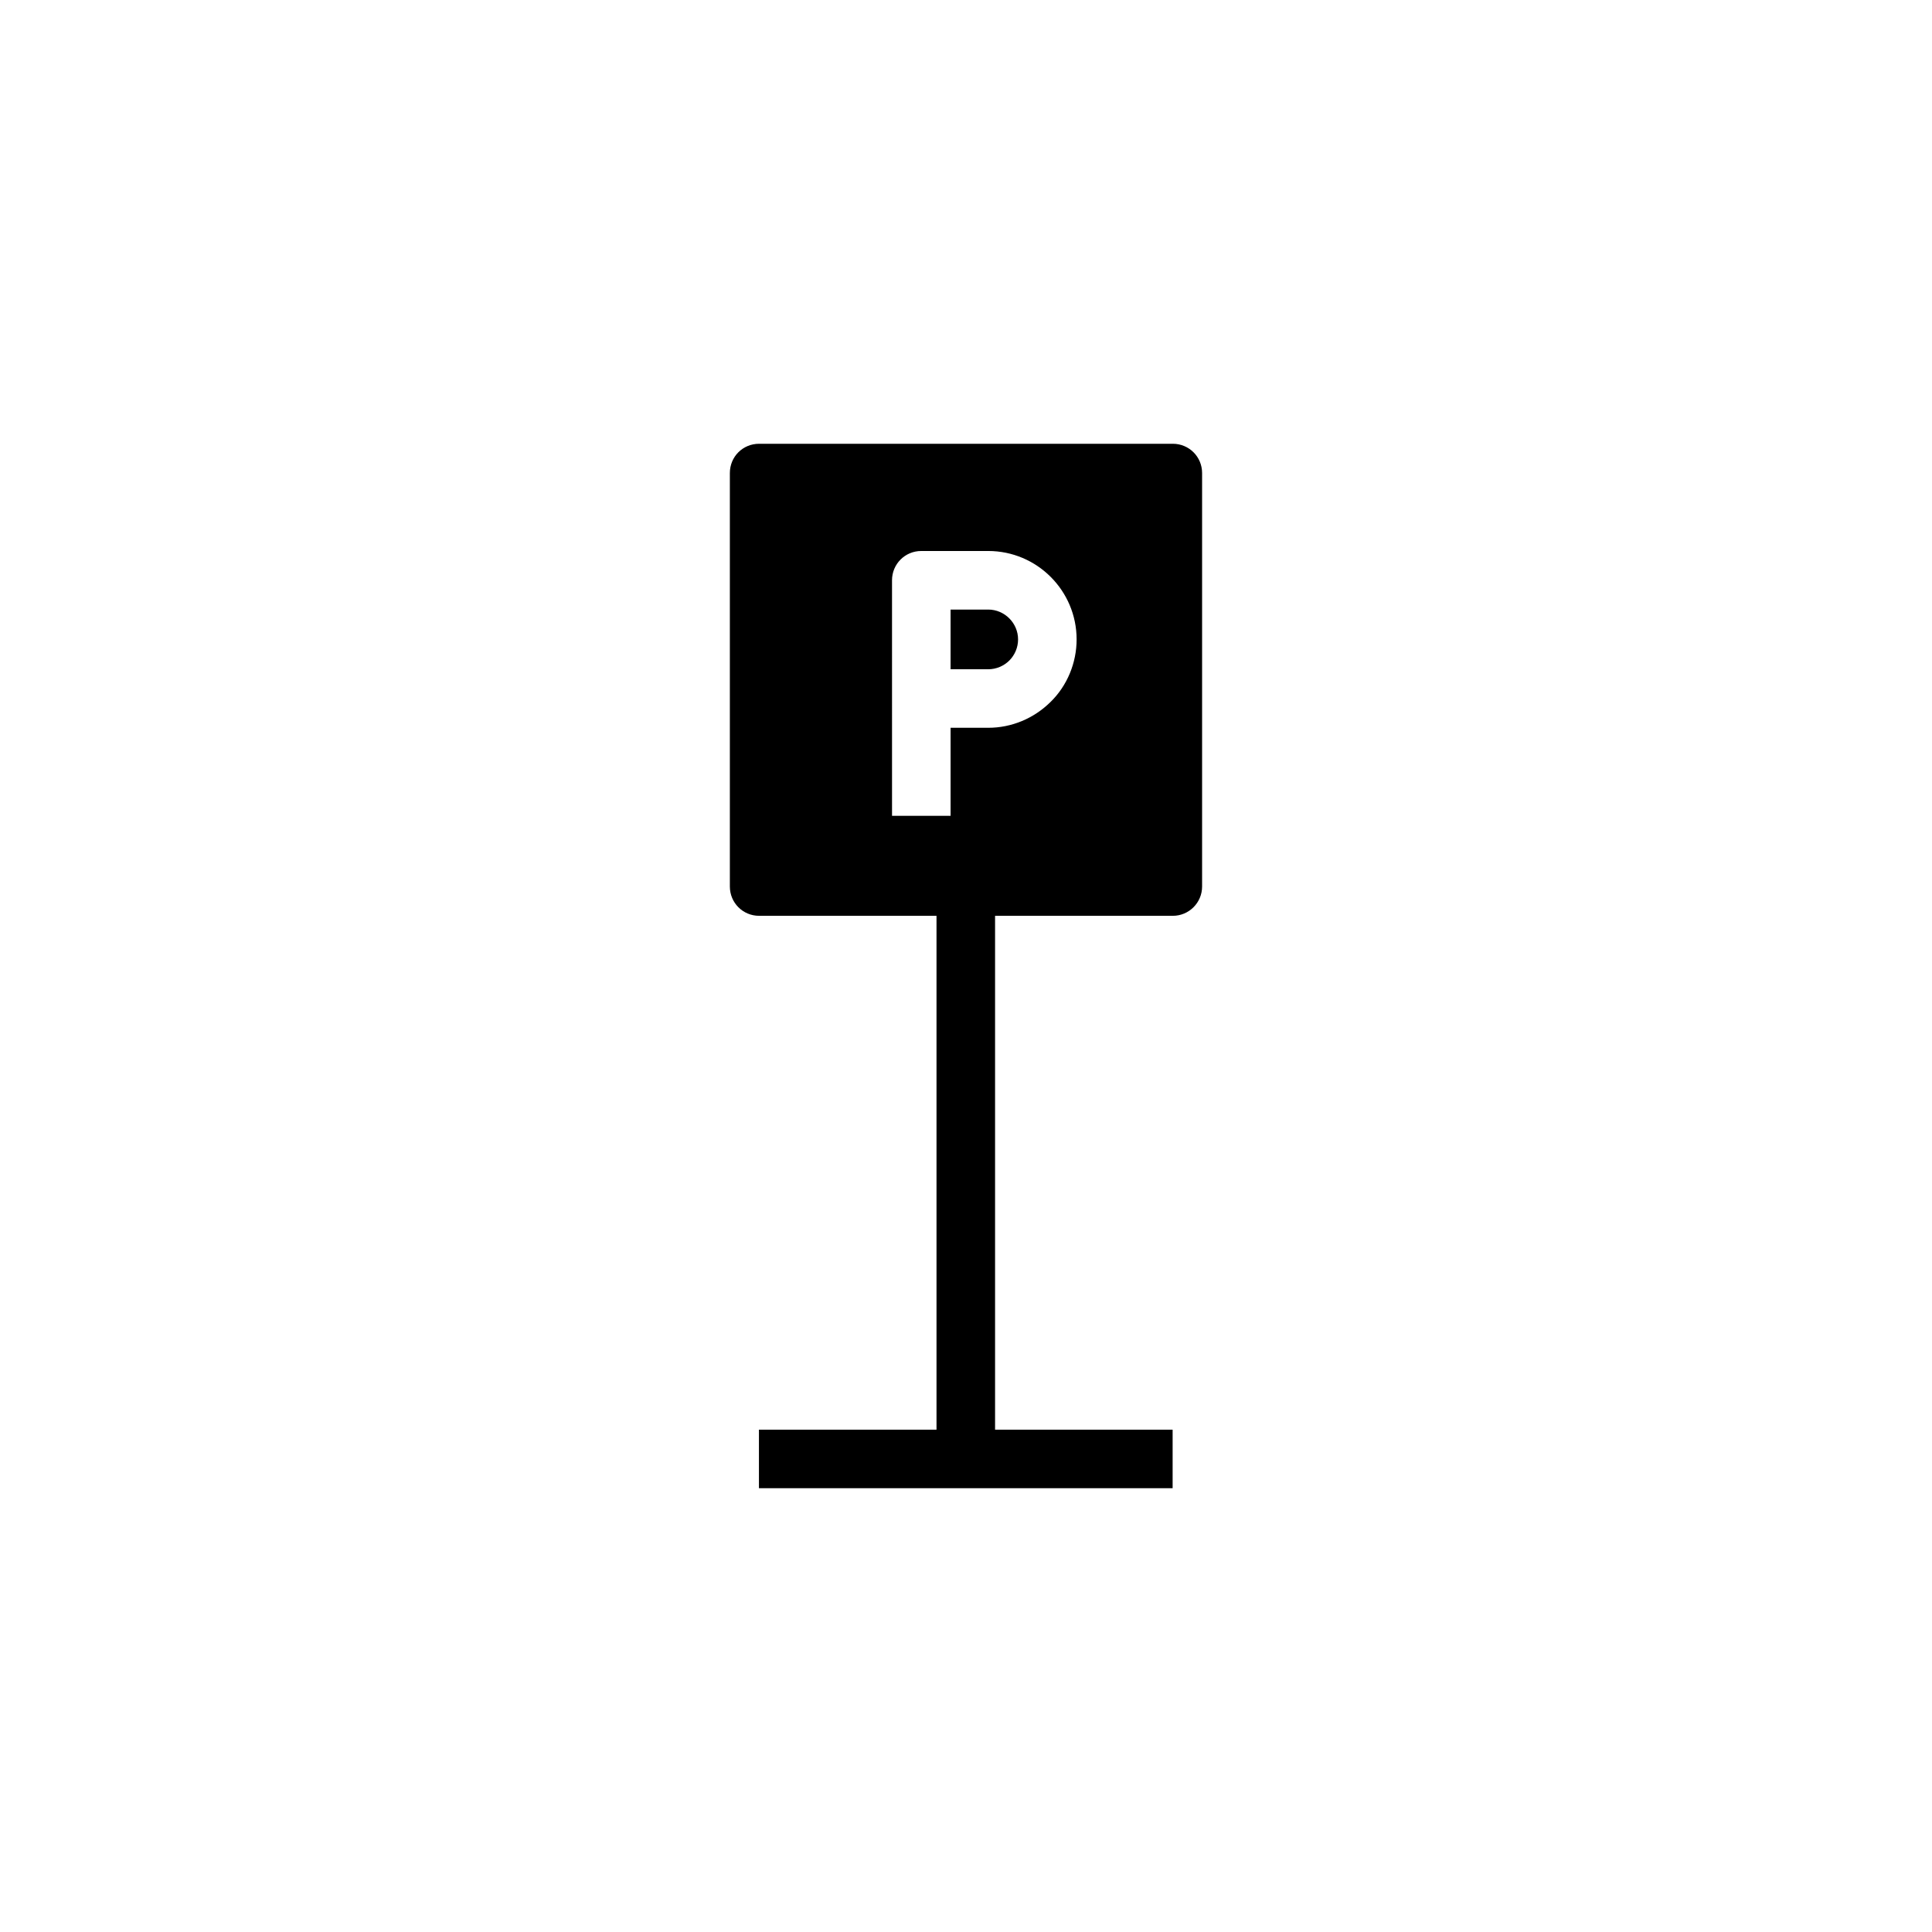 <?xml version="1.0" encoding="UTF-8"?>
<!-- Uploaded to: SVG Repo, www.svgrepo.com, Generator: SVG Repo Mixer Tools -->
<svg fill="#000000" width="800px" height="800px" version="1.1" viewBox="144 144 512 512" xmlns="http://www.w3.org/2000/svg">
 <g>
  <path d="m454.81 386.7c4.281 0 7.758-3.477 7.758-7.758v-109.58c0-4.332-3.477-7.758-7.758-7.758h-109.63c-4.332 0-7.758 3.426-7.758 7.758v109.58c0 4.281 3.426 7.758 7.758 7.758h47.004v136.18h-47.055v15.516h109.63v-15.516h-47.055v-136.18zm-48.918-49.828h-9.977v23.328h-15.516l-0.004-62.422c0-4.281 3.426-7.758 7.758-7.758h17.734c12.949 0 23.426 10.531 23.426 23.426 0 6.195-2.469 12.242-6.902 16.574-4.43 4.383-10.324 6.852-16.52 6.852z"/>
  <path d="m405.89 305.54h-9.977v15.82h9.977c2.117 0 4.133-0.855 5.594-2.316 1.461-1.461 2.316-3.477 2.316-5.594 0-4.336-3.578-7.91-7.91-7.91z"/>
 </g>
</svg>